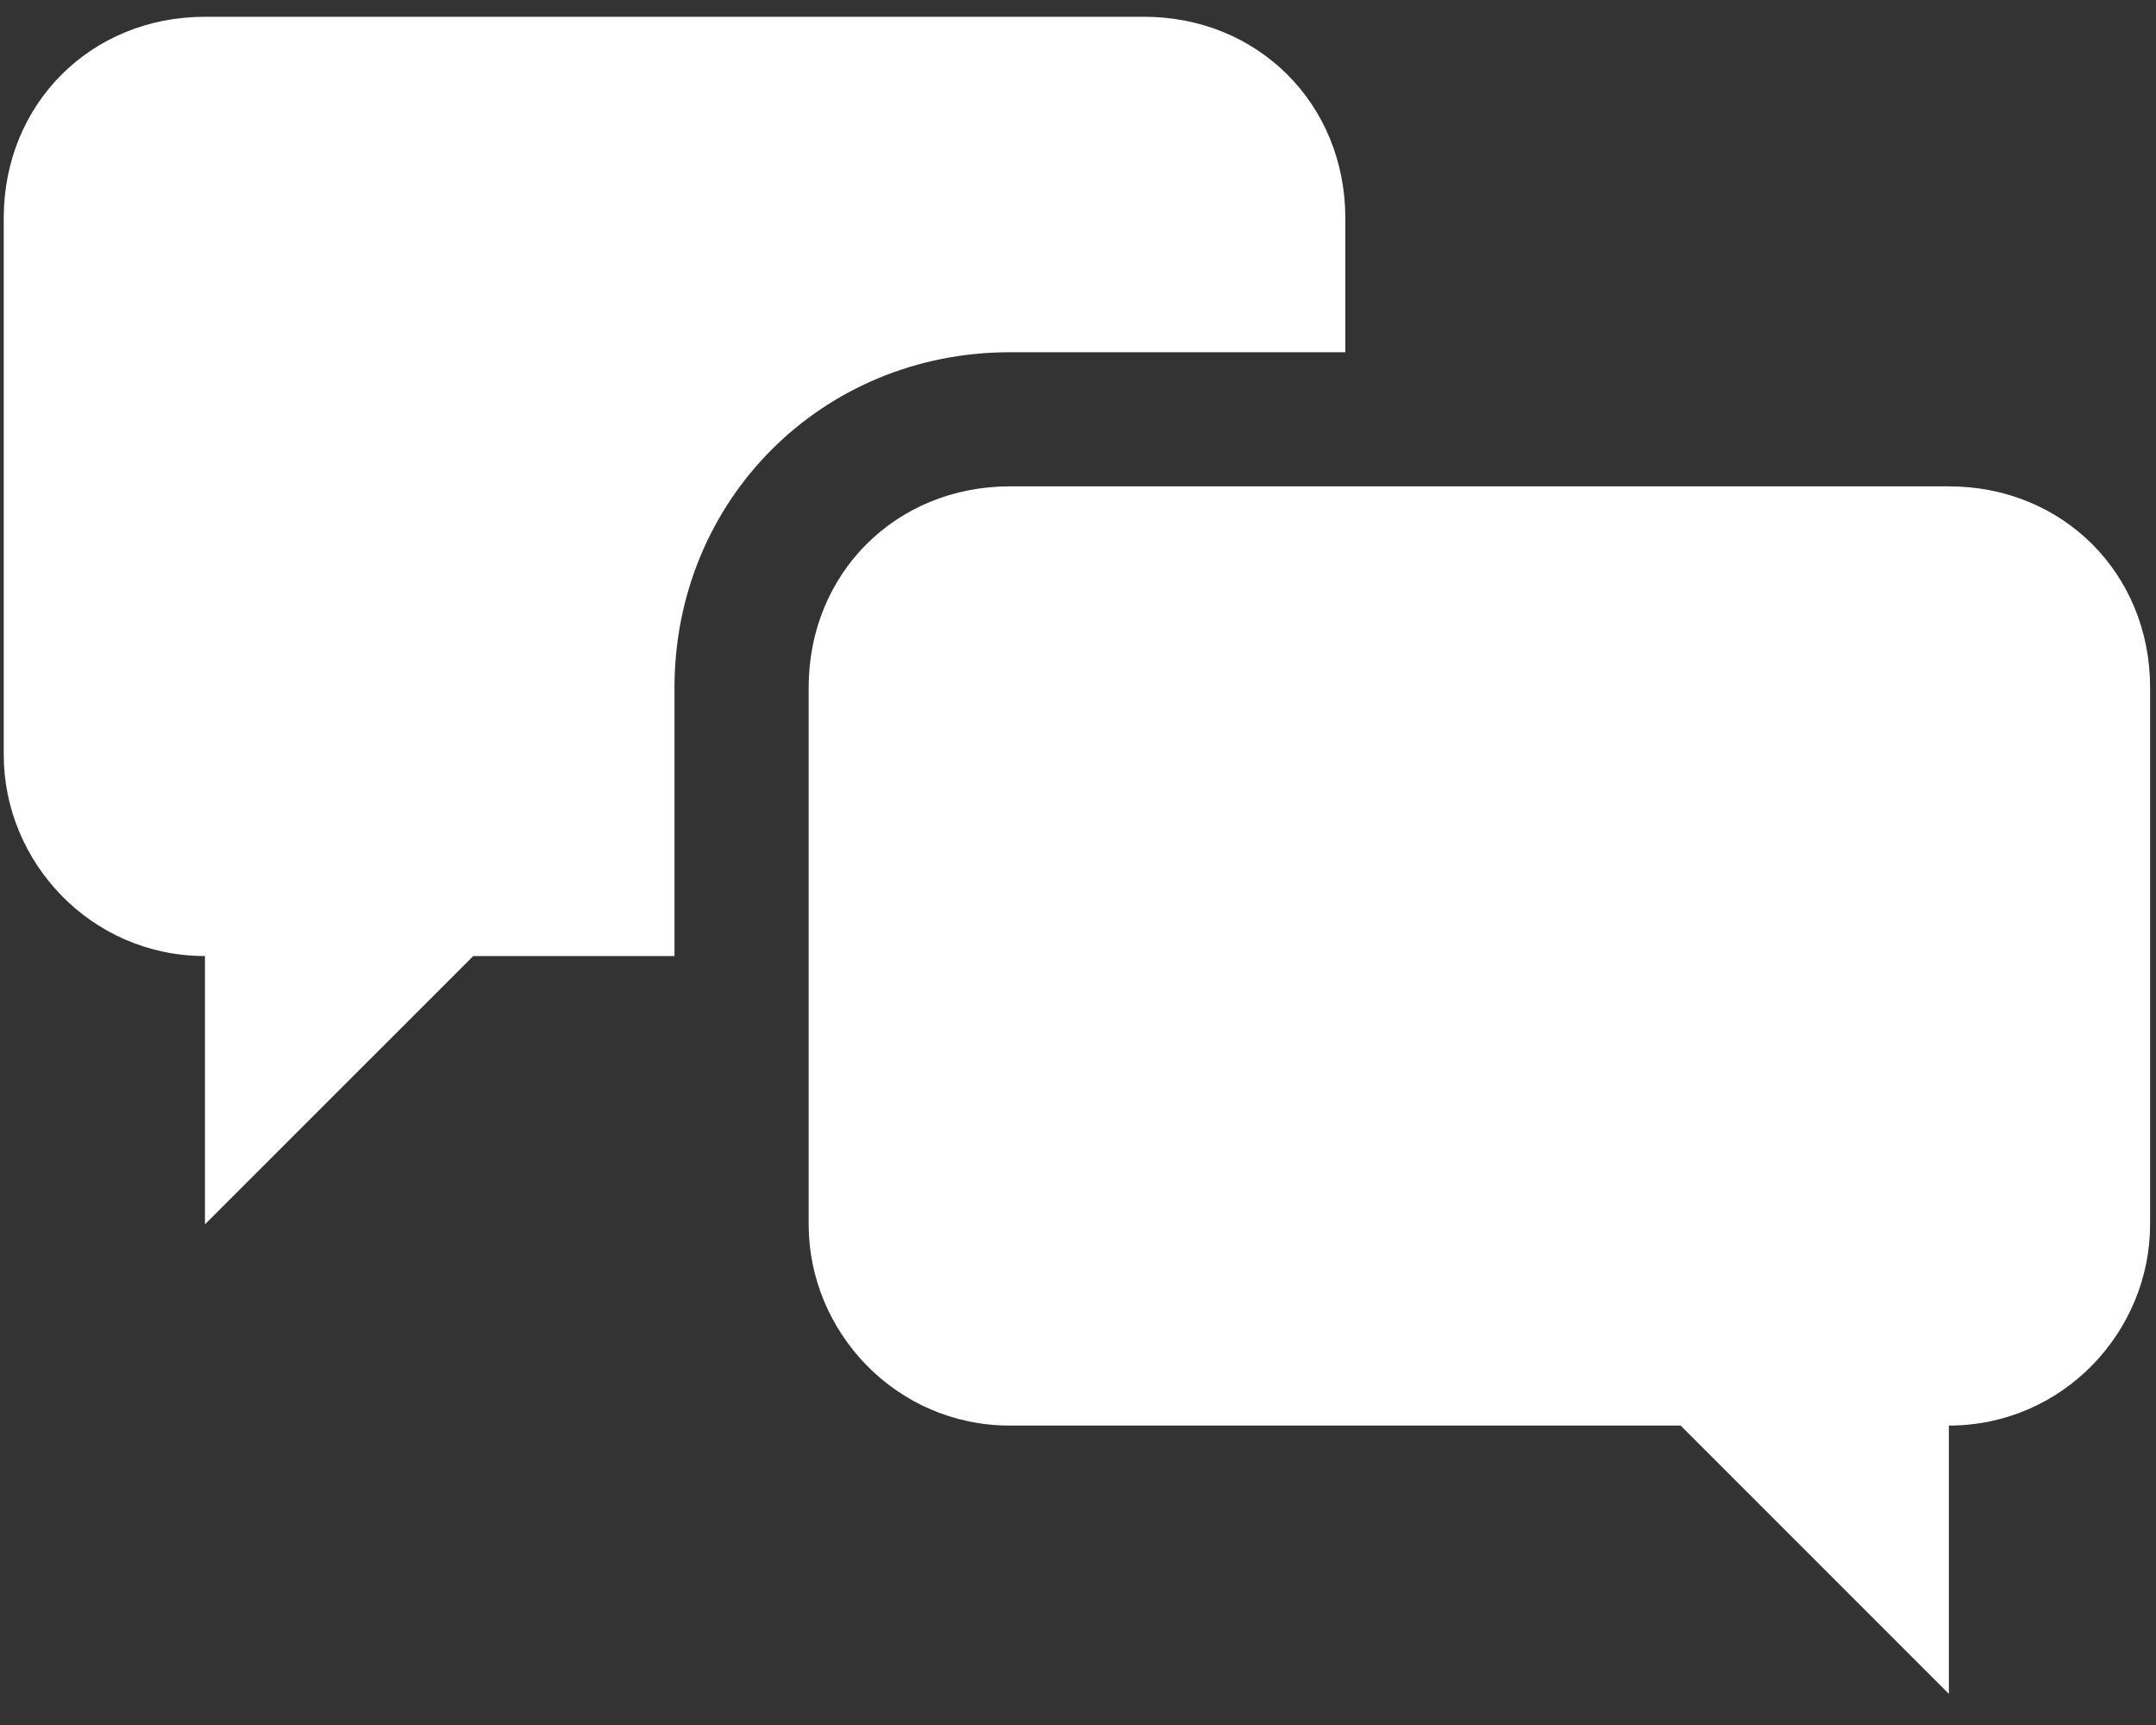 <svg width="45" height="36" viewBox="0 0 45 36" fill="none" xmlns="http://www.w3.org/2000/svg">
<rect x="0" y="0" width="45" height="36" fill="#333333" stroke="none"/>
<path d="M40.677 10.15H21.078C18.697 10.15 16.878 11.969 16.878 14.35V25.551C16.878 27.79 18.697 29.751 21.078 29.751H35.078L40.677 35.35V29.751C43.058 29.751 44.877 27.79 44.877 25.551V14.35C44.877 11.971 43.058 10.15 40.677 10.15Z" fill="white"/>
<path d="M23.877 0.35H4.278C1.898 0.35 0.078 2.169 0.078 4.55V15.752C0.078 17.991 1.898 19.952 4.278 19.952V25.551L9.878 19.952H14.078V14.352C14.078 10.433 17.157 7.351 21.079 7.351H28.08V4.55C28.077 2.169 26.258 0.35 23.877 0.35H23.877Z" fill="white"/>
</svg>
